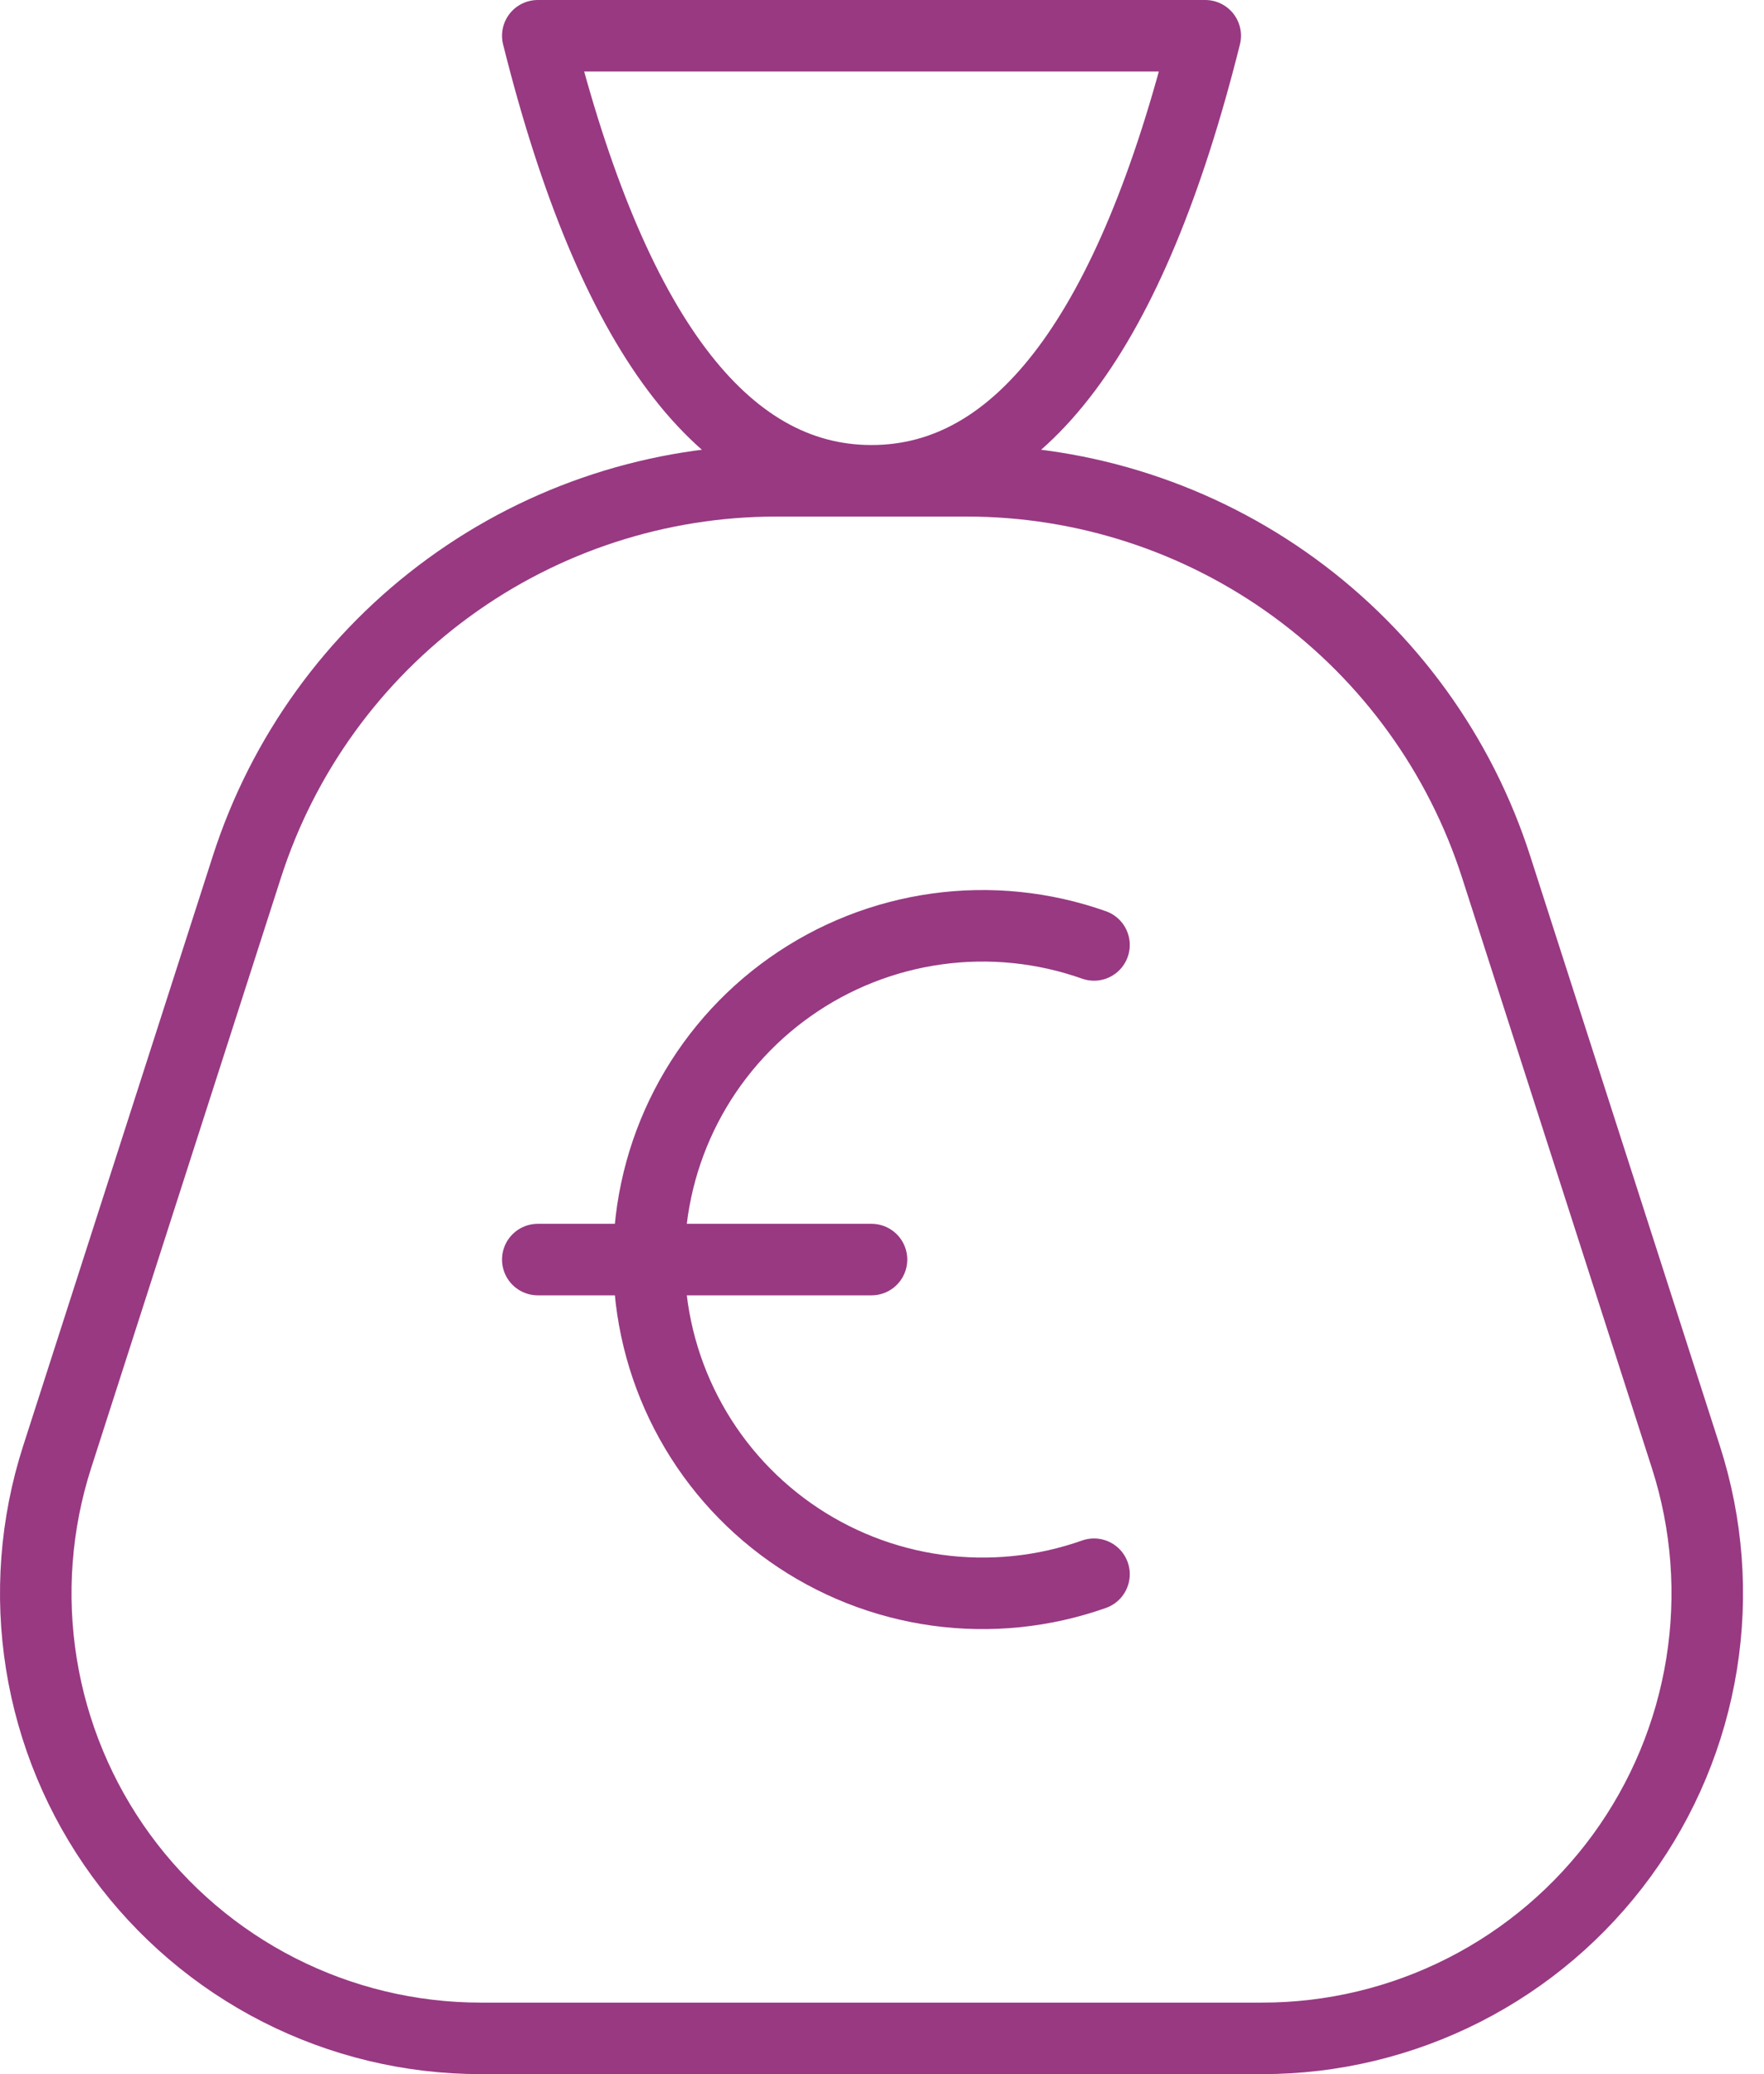 <svg width="74" height="87" viewBox="0 0 74 87" fill="none" xmlns="http://www.w3.org/2000/svg">
<path d="M36.56 52.833H22.56M20.166 85.5H52.954C55.895 85.5 58.794 84.805 61.415 83.472C64.036 82.139 66.306 80.205 68.038 77.829C69.77 75.453 70.916 72.701 71.383 69.797C71.85 66.894 71.625 63.921 70.725 61.121L62.763 36.36C61.252 31.657 58.286 27.555 54.294 24.645C50.303 21.735 45.49 20.167 40.55 20.167H32.57C27.63 20.167 22.817 21.735 18.826 24.645C14.834 27.555 11.868 31.657 10.357 36.36L2.395 61.121C1.496 63.921 1.27 66.894 1.737 69.797C2.204 72.701 3.35 75.453 5.082 77.829C6.815 80.205 9.084 82.139 11.705 83.472C14.326 84.805 17.225 85.5 20.166 85.5ZM50.56 1.5C47.449 13.944 42.782 20.167 36.56 20.167C30.338 20.167 25.671 13.944 22.56 1.5H50.56Z" stroke="#983982" stroke-width="3" stroke-linecap="round" stroke-linejoin="round"/>
<path d="M45.894 39.636C43.782 38.888 41.521 38.658 39.302 38.965C37.083 39.273 34.97 40.108 33.141 41.401C31.311 42.694 29.819 44.407 28.789 46.396C27.759 48.386 27.221 50.593 27.221 52.833C27.221 55.074 27.759 57.281 28.789 59.27C29.819 61.26 31.311 62.973 33.141 64.266C34.97 65.559 37.083 66.394 39.302 66.701C41.521 67.008 43.782 66.778 45.894 66.031" stroke="#983982" stroke-width="3" stroke-linecap="round" stroke-linejoin="round"/>
</svg>

